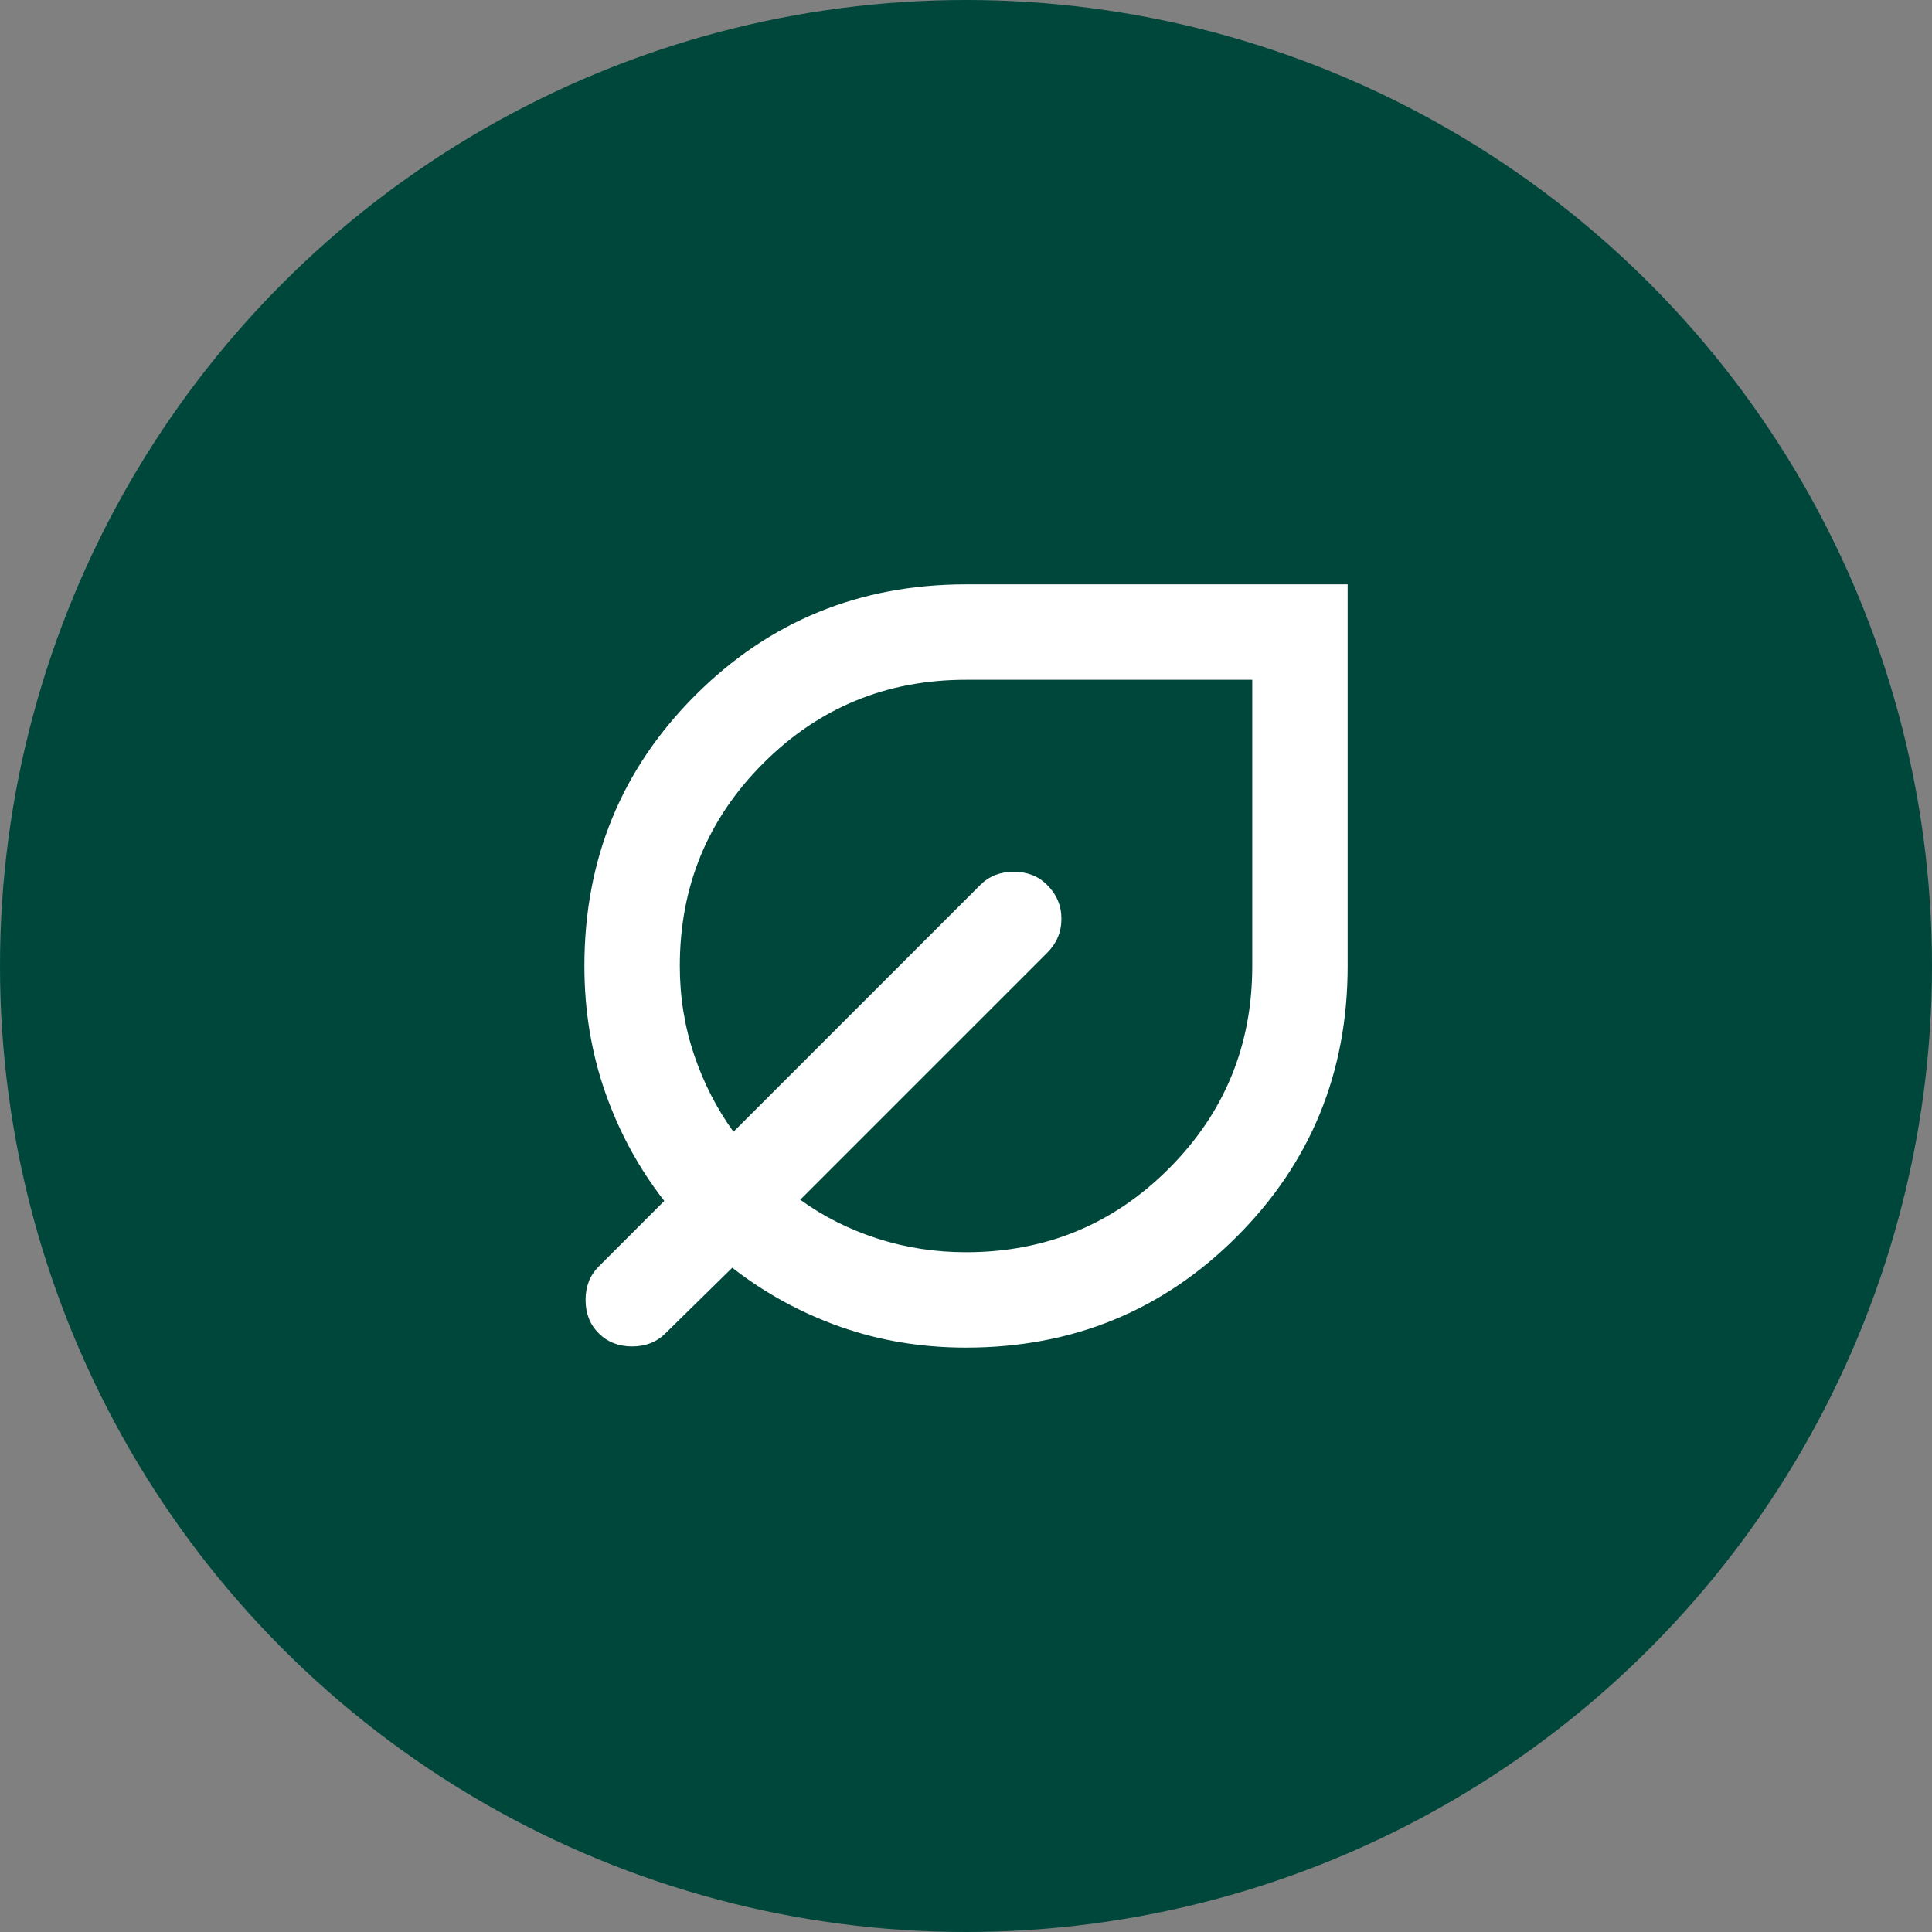<svg width="54" height="54" viewBox="0 0 54 54" fill="none" xmlns="http://www.w3.org/2000/svg">
<rect x="0" y="0" width="54" height="54" fill="#808080" stroke="none"/>
<circle cx="27" cy="27" r="27" fill="#00473B"/>
<mask id="mask0_1480_55" style="mask-type:alpha" maskUnits="userSpaceOnUse" x="11" y="11" width="33" height="32">
<rect x="11.001" y="11" width="32" height="32" fill="#D9D9D9"/>
</mask>
<g mask="url(#mask0_1480_55)">
<path d="M27.001 37.666C25.756 37.666 24.584 37.472 23.484 37.083C22.384 36.694 21.378 36.144 20.467 35.433L18.601 37.266C18.356 37.511 18.045 37.633 17.667 37.633C17.29 37.633 16.978 37.511 16.734 37.266C16.489 37.022 16.367 36.711 16.367 36.333C16.367 35.955 16.489 35.644 16.734 35.4L18.567 33.566C17.856 32.655 17.306 31.644 16.917 30.533C16.528 29.422 16.334 28.244 16.334 27C16.334 24.022 17.367 21.5 19.434 19.433C21.501 17.366 24.023 16.333 27.001 16.333H37.667V27C37.667 29.977 36.634 32.5 34.567 34.566C32.501 36.633 29.978 37.666 27.001 37.666ZM27.001 35C29.223 35 31.112 34.222 32.667 32.666C34.223 31.111 35.001 29.222 35.001 27V19H27.001C24.778 19 22.89 19.777 21.334 21.333C19.778 22.889 19.001 24.777 19.001 27C19.001 27.866 19.134 28.694 19.401 29.483C19.667 30.272 20.034 30.989 20.501 31.633L27.401 24.733C27.645 24.489 27.956 24.366 28.334 24.366C28.712 24.366 29.023 24.489 29.267 24.733C29.534 25 29.667 25.316 29.667 25.683C29.667 26.05 29.534 26.366 29.267 26.633L22.367 33.533C23.012 34 23.728 34.361 24.517 34.616C25.306 34.872 26.134 35 27.001 35Z" fill="white"/>
</g>
</svg>
